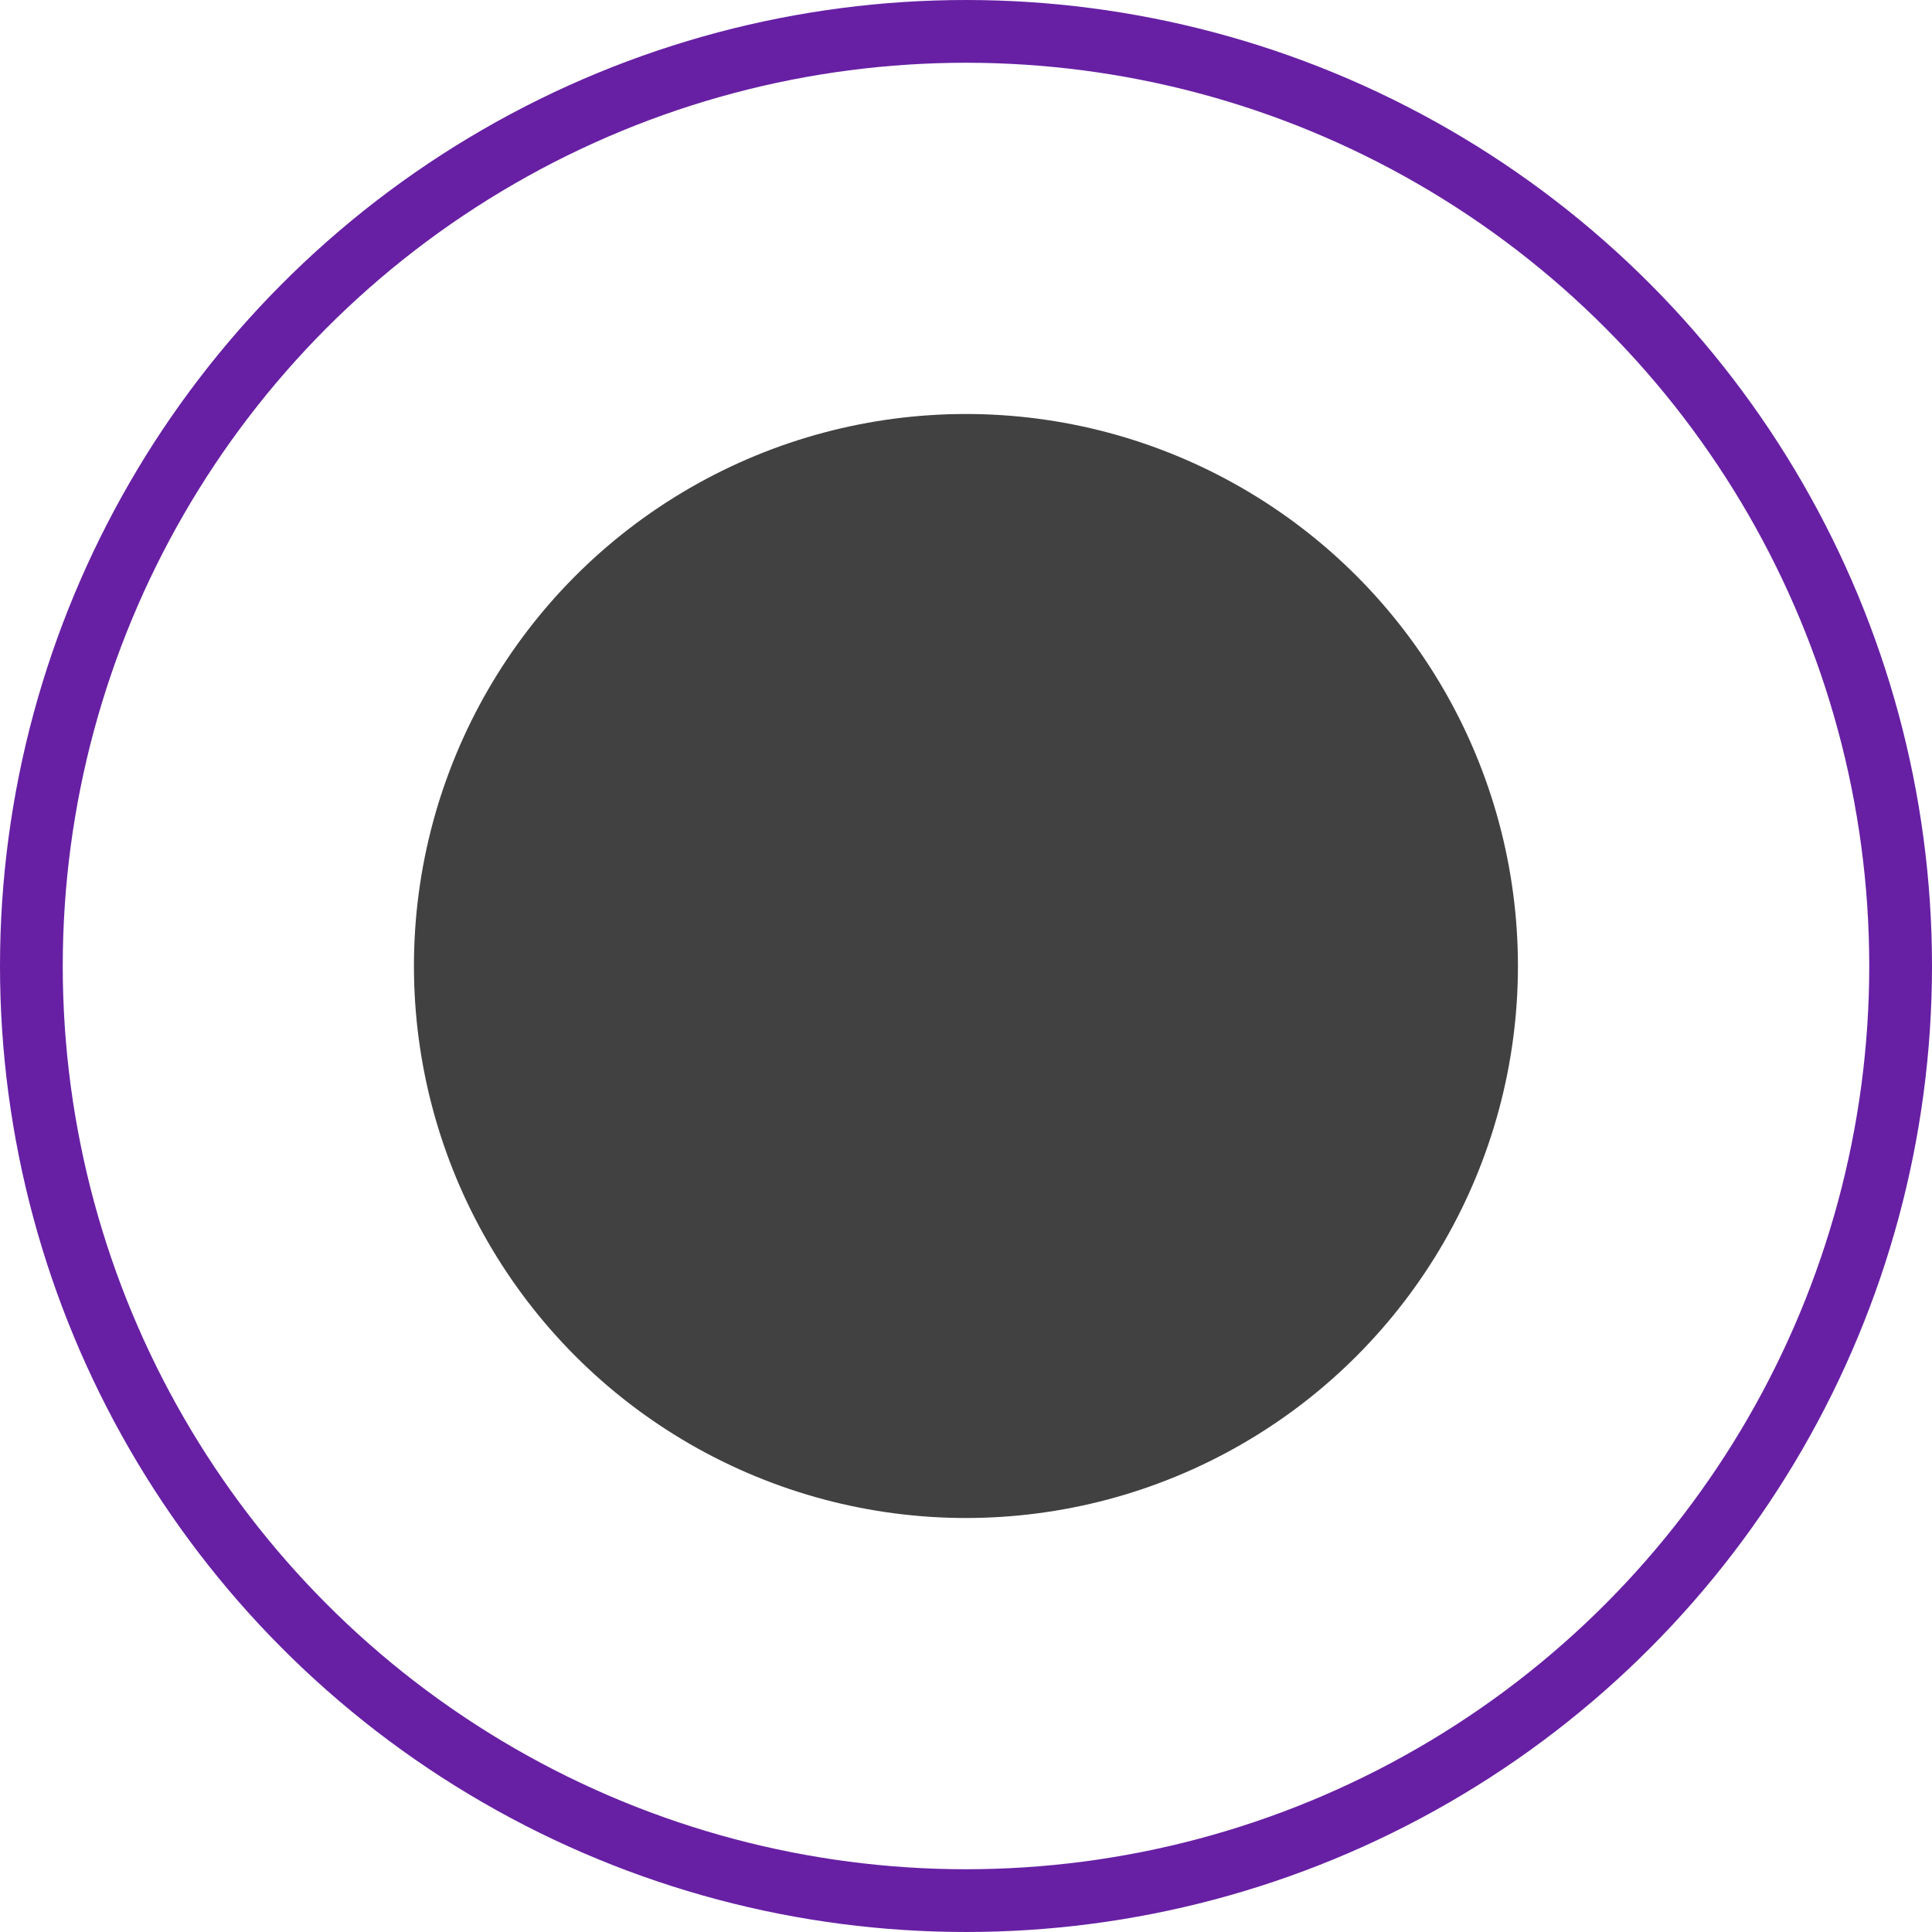 <svg xmlns="http://www.w3.org/2000/svg" width="30.786" height="30.786" viewBox="0 0 30.786 30.786">
  <g id="Group_225" data-name="Group 225" transform="translate(-769.137 -1822.197)">
    <g id="Ellipse_103" data-name="Ellipse 103" transform="translate(769.137 1822.197)" fill="none" stroke="#6720a4" stroke-width="1">
      <circle cx="15.393" cy="15.393" r="15.393" stroke="none"/>
      <circle cx="15.393" cy="15.393" r="14.893" fill="none"/>
    </g>
    <circle id="Ellipse_223" data-name="Ellipse 223" cx="8.796" cy="8.796" r="8.796" transform="translate(775.733 1828.794)" fill="#414141"/>
  </g>
</svg>
